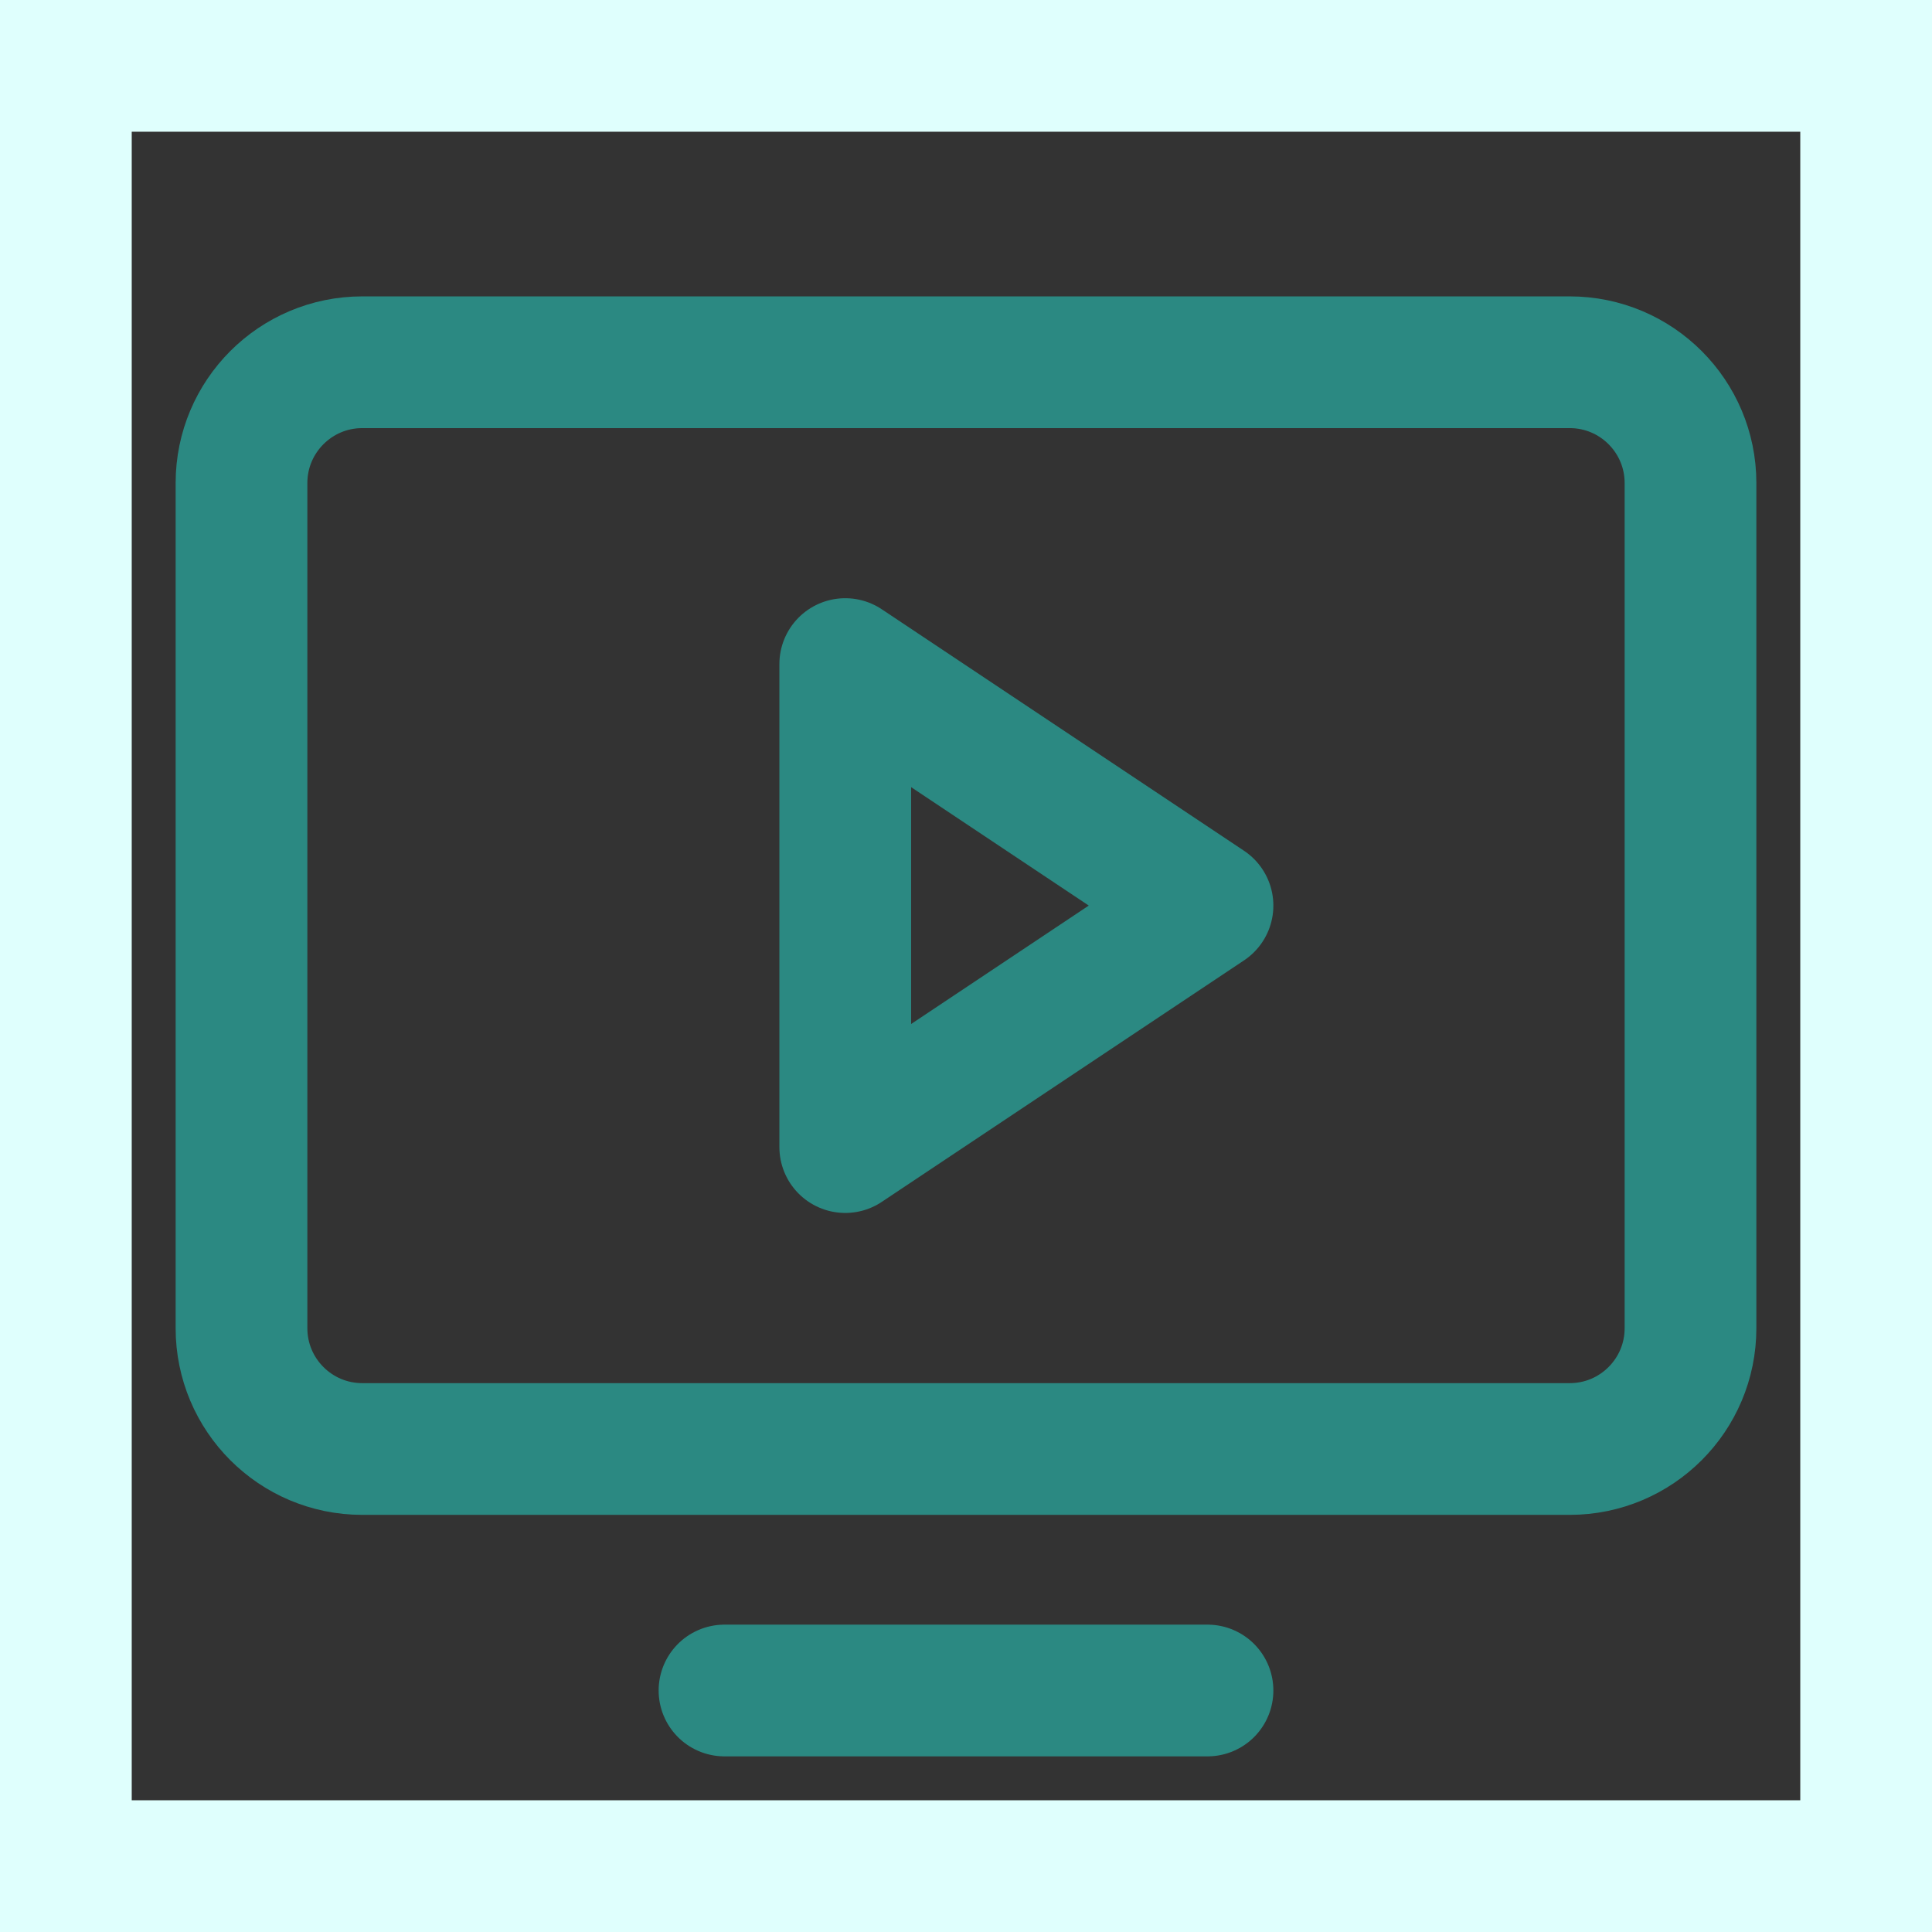 <svg width="22" height="22" viewBox="0 0 22 22" fill="none" xmlns="http://www.w3.org/2000/svg">
<rect x="0" y="0" width="22" height="22" fill="#333333" stroke="none"/>
<g clip-path="url(#clip0_200_157)">
<path d="M21.25 0.75V21.25H0.75V0.75H21.25Z" stroke="#DFFFFD" stroke-width="1.5"/>
<path d="M4.125 16.5L17.875 16.5C18.634 16.5 19.25 15.884 19.25 15.125V5.5C19.25 4.741 18.634 4.125 17.875 4.125L4.125 4.125C3.366 4.125 2.75 4.741 2.75 5.5V15.125C2.75 15.884 3.366 16.5 4.125 16.5Z" stroke="#2B8982" stroke-width="1.5" stroke-linecap="round" stroke-linejoin="round"/>
<path d="M13.75 19.25H8.25" stroke="#2B8982" stroke-width="1.5" stroke-linecap="round" stroke-linejoin="round"/>
<path d="M13.75 10.312L9.625 7.562V13.062L13.75 10.312Z" stroke="#2B8982" stroke-width="1.5" stroke-linecap="round" stroke-linejoin="round"/>
</g>
<defs>
<clipPath id="clip0_200_157">
<rect width="22" height="22" fill="white"/>
</clipPath>
</defs>
</svg>
